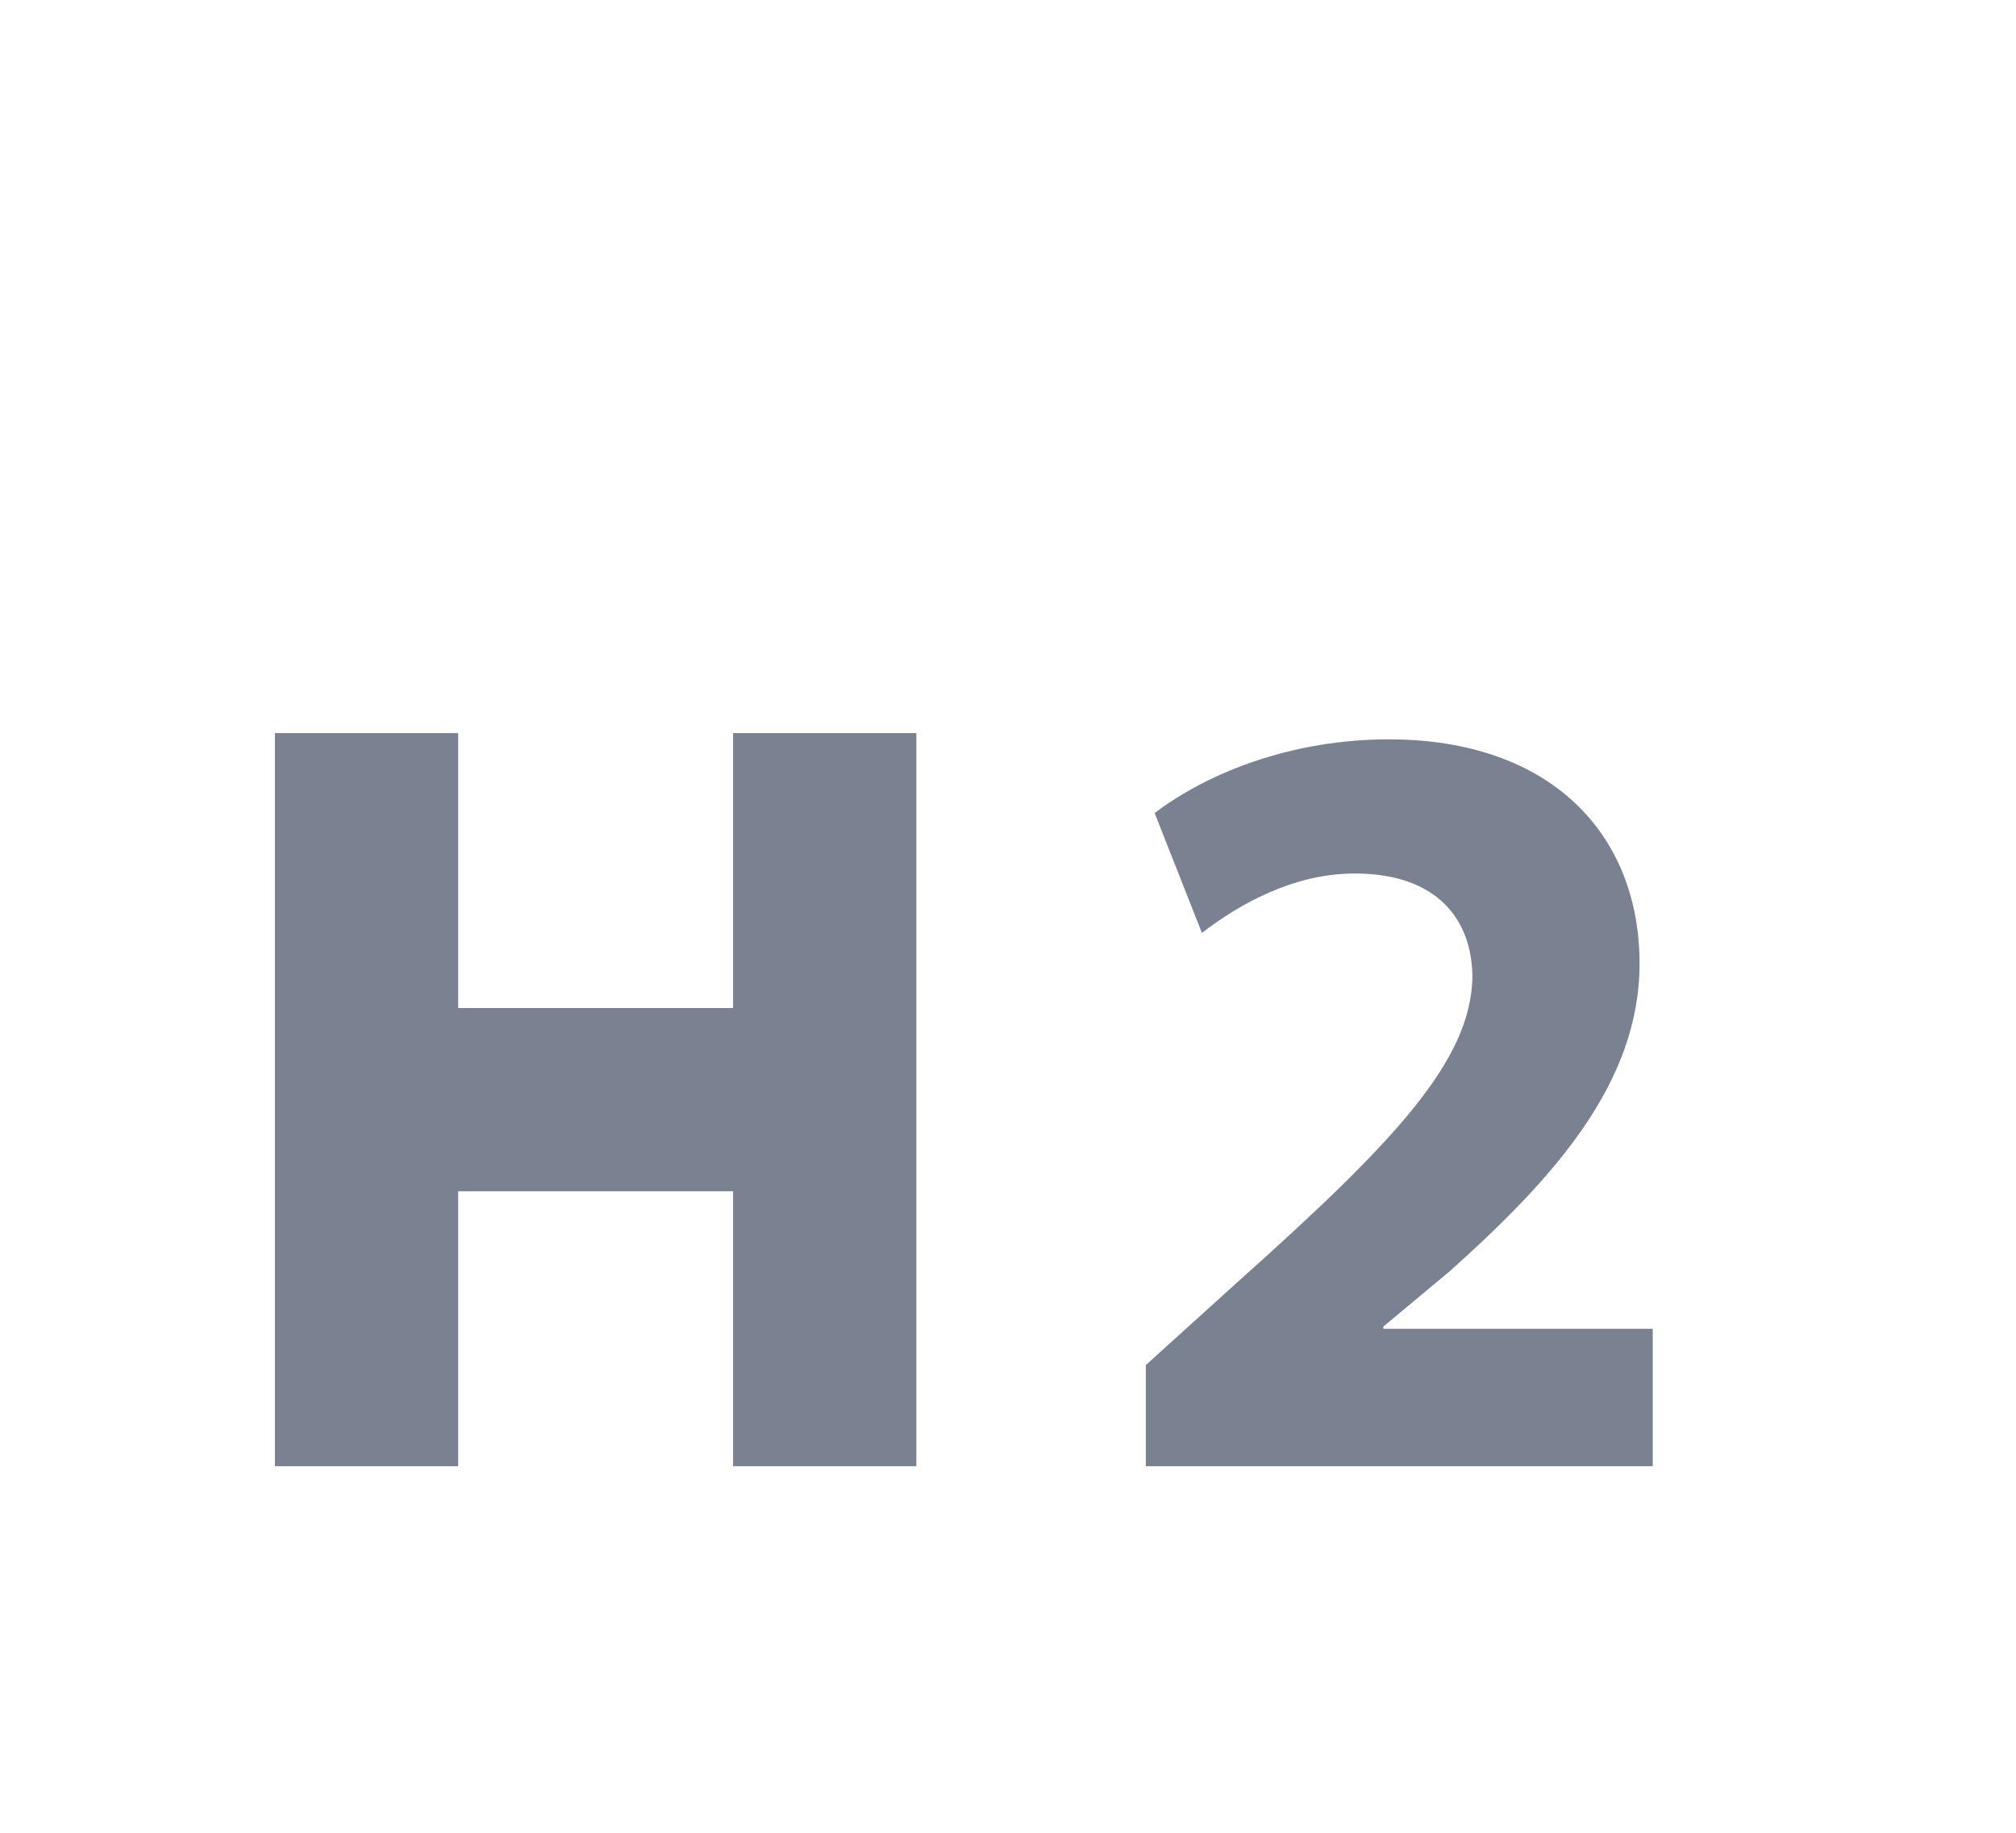 <svg xmlns="http://www.w3.org/2000/svg" width="22" height="20" viewBox="0 0 22 20"><path fill="#7A8291" fill-rule="evenodd" d="M195.036,22 L189.504,22 L189.504,20.896 L190.512,19.984 C192.216,18.46 193.044,17.584 193.068,16.672 C193.068,16.036 192.684,15.532 191.784,15.532 C191.112,15.532 190.524,15.868 190.116,16.18 L189.6,14.872 C190.188,14.428 191.1,14.068 192.156,14.068 C193.92,14.068 194.892,15.1 194.892,16.516 C194.892,17.824 193.944,18.868 192.816,19.876 L192.096,20.476 L192.096,20.5 L195.036,20.5 L195.036,22 Z M180,14 L187,14 L187,22 L180,22 L180,14 Z M182,14 L182,17 L185,17 L185,14 L182,14 Z M182,19 L182,22 L185,22 L185,19 L182,19 Z" transform="translate(-177 -6)"/></svg>